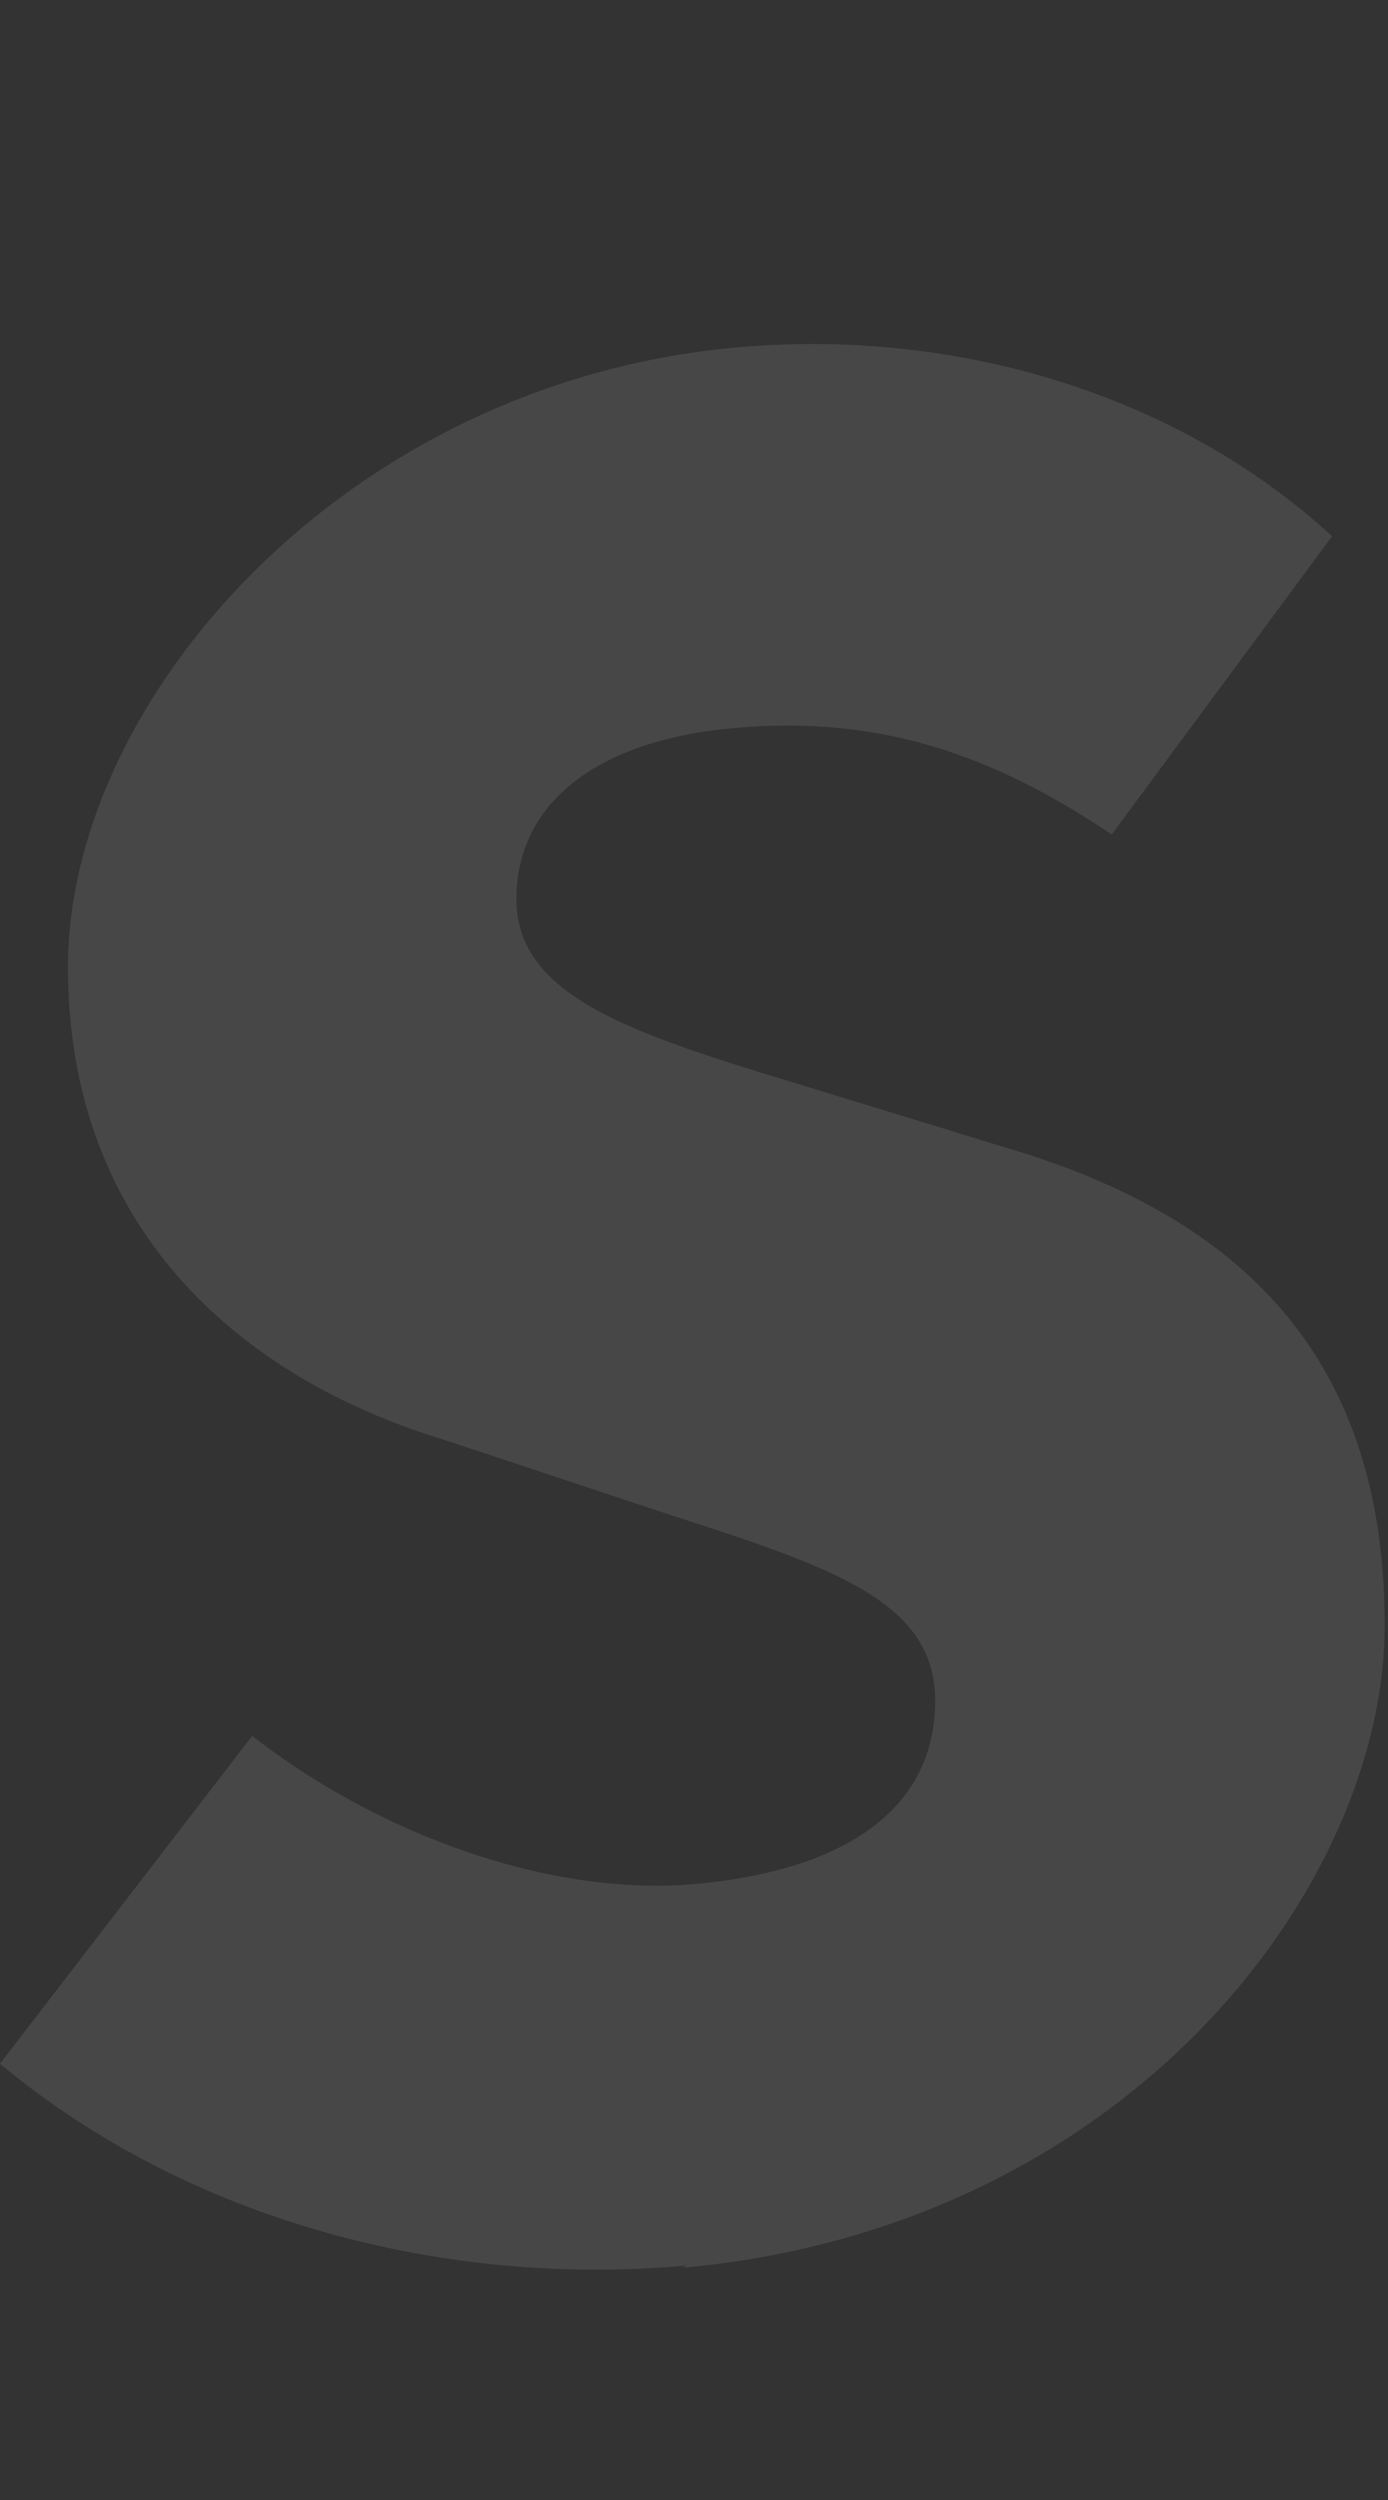 <?xml version="1.0" encoding="UTF-8"?>
<svg id="_圖層_1" xmlns="http://www.w3.org/2000/svg" version="1.1" viewBox="0 0 126.6 228">
  <rect x="0" y="0" width="126.6" height="228" fill="#333333" stroke="none"/>
  <!-- Generator: Adobe Illustrator 29.2.1, SVG Export Plug-In . SVG Version: 2.1.0 Build 116)  -->
  <defs>
    <style>
      .st0 {
        fill: #fff;
        fill-opacity: .1;
      }
    </style>
  </defs>
  <path class="st0" d="M62.6,206.6c-21.9,2-45.3-4-62.6-18.4l23-29.9c11.7,9.1,27.3,14.7,40.5,13.5,14.9-1.4,21.8-7.7,21.8-16.7s-9.2-12.1-23.7-16.8l-21.4-7.1c-17.6-5.4-34-18.6-34-43s25.2-53.2,60.8-56.5c19.4-1.8,39.9,3.8,54.5,17.2l-20.1,27.2c-11-7.4-21.4-10.9-34.5-9.7-12.4,1.1-19.8,6.8-19.8,15.6s10.4,12.2,25.2,16.7l20.9,6.4c20.7,6.5,33.1,19.3,33.1,43.1s-23.4,54.9-64,58.6h0Z"/>
</svg>
